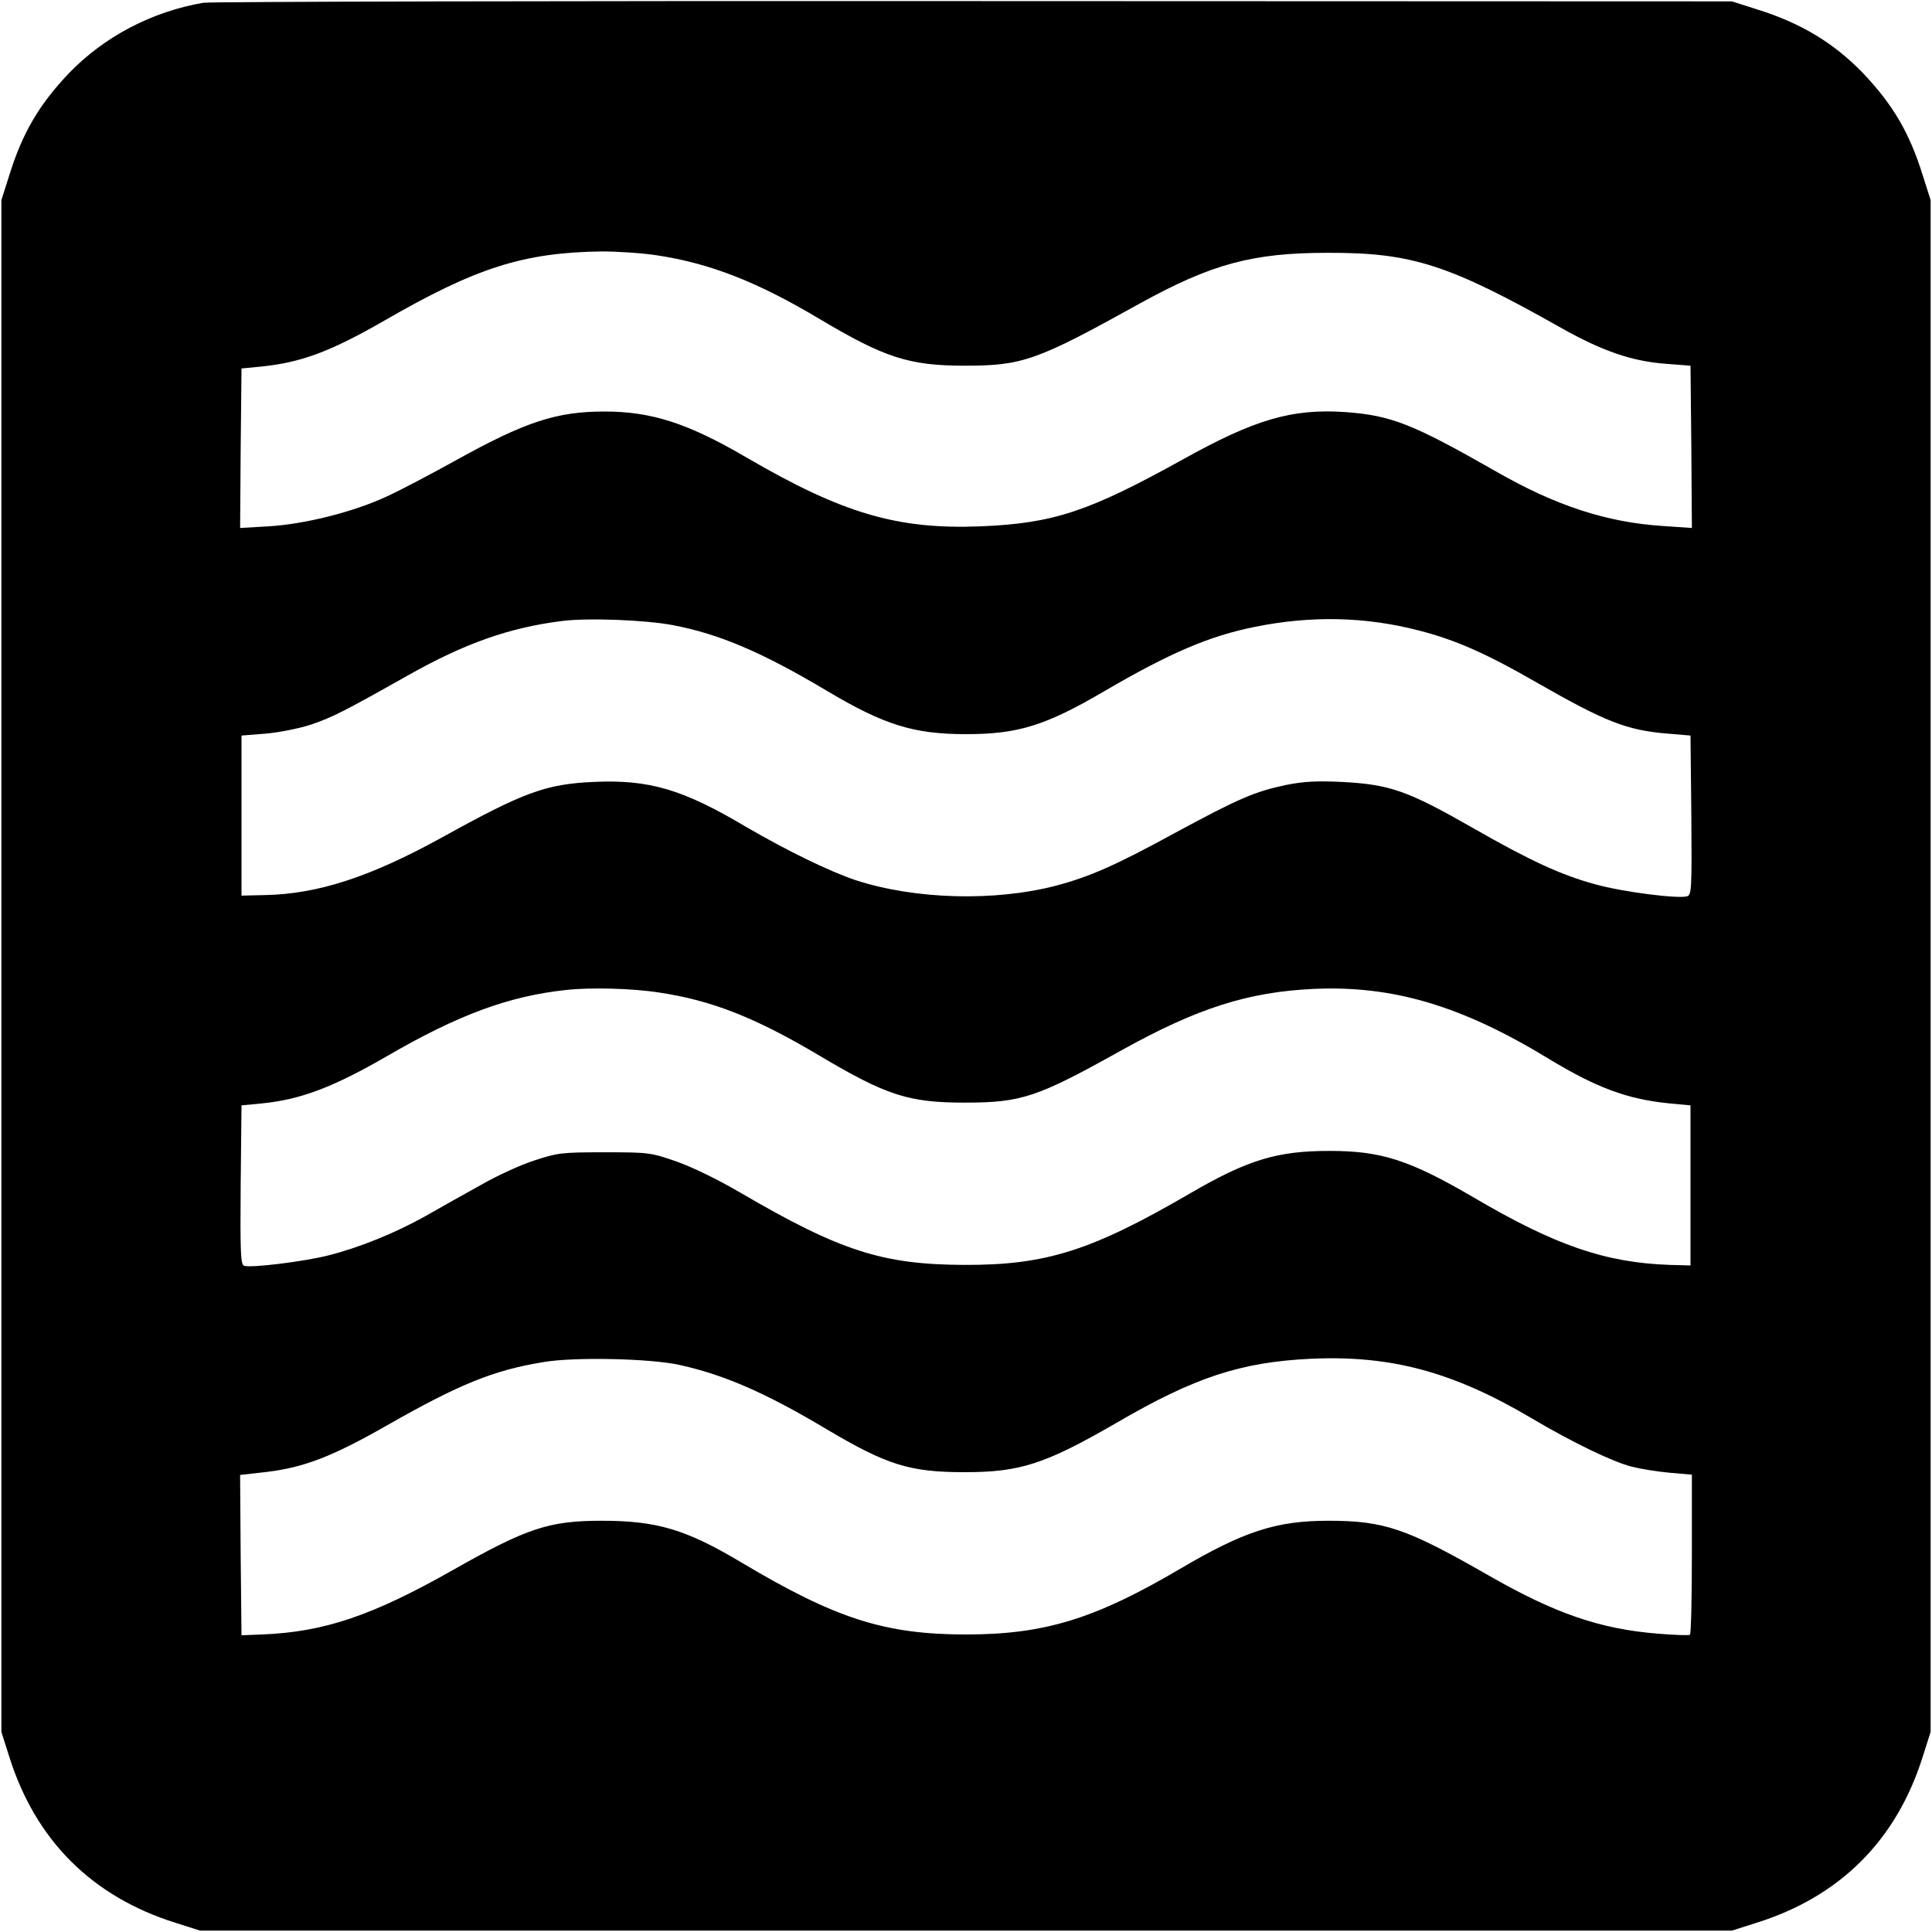 <?xml version="1.0" standalone="no"?>
<!DOCTYPE svg PUBLIC "-//W3C//DTD SVG 20010904//EN"
 "http://www.w3.org/TR/2001/REC-SVG-20010904/DTD/svg10.dtd">
<svg version="1.0" xmlns="http://www.w3.org/2000/svg"
 width="700pt" height="700pt" viewBox="0 0 700 700"
 preserveAspectRatio="xMidYMid meet">
<g transform="translate(0,700) scale(0.1,-0.1)"
fill="#000000" stroke="none">
<path d="M737 6990 c-187 -32 -360 -123 -488 -256 -108 -114 -168 -216 -216
-371 l-28 -88 0 -2775 0 -2775 28 -88 c95 -304 300 -509 604 -604 l88 -28
2775 0 2775 0 88 28 c304 95 509 300 604 604 l28 88 0 2775 0 2775 -28 88
c-48 155 -108 257 -216 371 -106 110 -226 183 -388 233 l-88 28 -2745 1
c-1510 1 -2767 -2 -2793 -6z m1643 -915 c192 -29 364 -96 590 -231 235 -140
324 -169 525 -169 210 0 261 18 634 225 261 144 409 184 681 184 305 1 439
-42 848 -273 148 -83 255 -120 377 -129 l90 -7 3 -294 2 -294 -102 7 c-206 13
-390 73 -608 198 -301 172 -380 203 -546 215 -193 13 -327 -26 -589 -172 -341
-189 -468 -231 -731 -242 -303 -12 -501 46 -852 251 -211 123 -342 165 -512
165 -173 0 -286 -37 -535 -175 -88 -49 -202 -109 -254 -133 -121 -56 -295
-100 -428 -108 l-103 -6 2 289 3 289 73 7 c144 15 249 54 444 166 334 193 505
247 788 251 58 0 148 -6 200 -14z m58 -1340 c168 -32 323 -98 558 -238 208
-124 315 -157 504 -157 189 0 288 31 500 155 238 139 382 201 548 234 203 41
400 37 595 -14 129 -33 243 -83 425 -188 248 -142 326 -173 474 -185 l83 -7 3
-288 c2 -261 1 -288 -14 -294 -29 -11 -234 15 -334 43 -122 33 -235 85 -438
201 -241 138 -305 161 -482 170 -88 4 -135 2 -200 -11 -114 -24 -172 -49 -405
-175 -212 -116 -308 -158 -429 -190 -223 -58 -511 -50 -726 20 -95 32 -247
106 -395 192 -232 138 -353 173 -554 164 -174 -8 -253 -37 -551 -202 -258
-142 -447 -204 -639 -208 l-86 -2 0 290 0 290 88 7 c48 4 122 19 165 33 78 27
114 45 352 179 204 115 365 172 556 196 94 12 301 4 402 -15z m-51 -1331 c190
-28 349 -90 584 -230 241 -143 321 -169 524 -169 207 0 263 19 571 191 274
152 457 210 694 221 287 13 536 -61 851 -253 175 -106 286 -147 439 -162 l75
-7 0 -290 0 -290 -75 2 c-233 8 -414 70 -710 244 -233 136 -334 169 -523 169
-190 0 -296 -32 -507 -155 -356 -207 -521 -259 -815 -258 -298 1 -450 50 -813
262 -82 48 -175 93 -232 113 -92 32 -100 33 -260 33 -155 0 -170 -2 -252 -29
-48 -15 -136 -55 -195 -89 -59 -33 -151 -84 -203 -114 -109 -61 -240 -114
-352 -142 -87 -22 -281 -46 -304 -37 -12 5 -14 47 -12 293 l3 288 73 7 c142
14 260 59 457 173 255 148 439 216 645 238 89 10 242 6 337 -9z m73 -1349
c161 -35 311 -100 531 -231 222 -132 304 -158 504 -158 201 0 291 29 549 178
286 167 453 221 707 233 291 13 515 -48 799 -216 145 -86 294 -158 362 -175
31 -8 93 -18 137 -22 l81 -7 0 -288 c0 -158 -3 -290 -7 -292 -5 -3 -57 -1
-118 4 -207 17 -369 72 -610 210 -300 172 -379 199 -583 199 -187 0 -305 -38
-536 -174 -309 -182 -492 -238 -776 -238 -294 0 -472 57 -814 261 -201 120
-306 151 -506 151 -190 0 -270 -26 -538 -178 -293 -166 -467 -225 -692 -234
l-75 -3 -3 290 -2 291 98 11 c135 17 235 55 435 169 261 149 387 200 567 229
110 19 385 13 490 -10z"/>
</g>
</svg>
